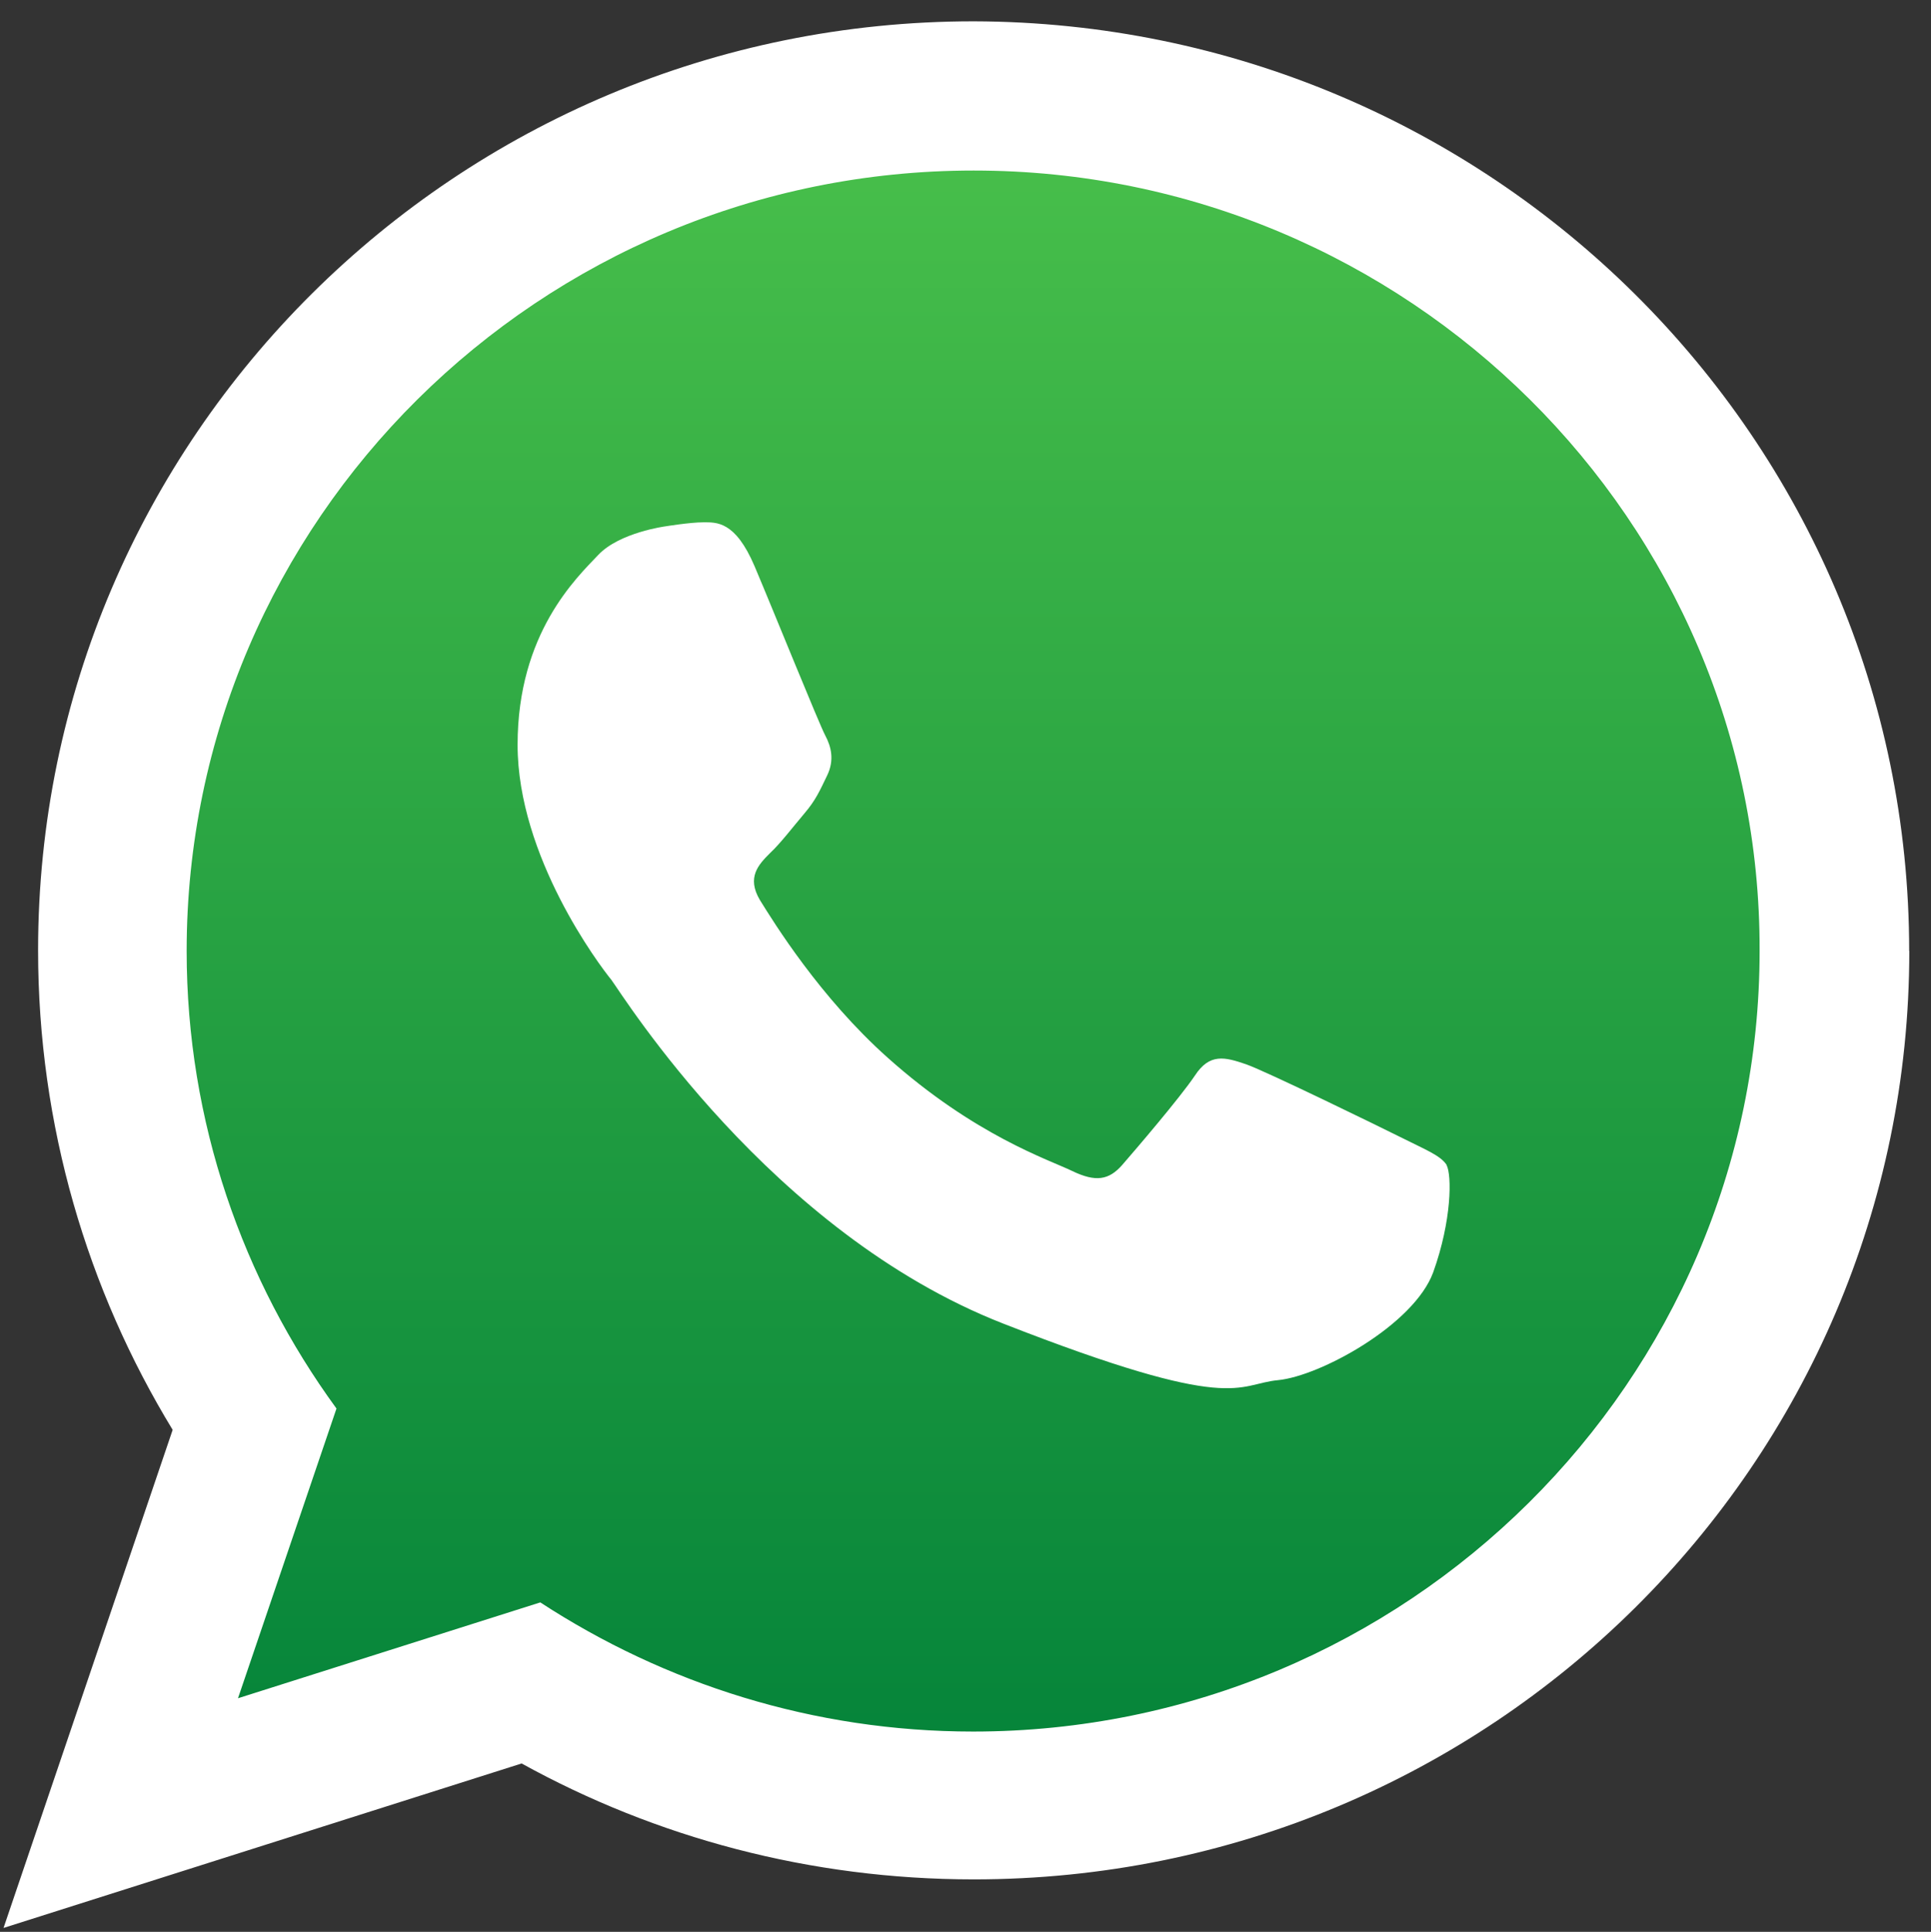 <?xml version="1.0" encoding="UTF-8"?>
<!DOCTYPE svg PUBLIC "-//W3C//DTD SVG 1.0//EN" "http://www.w3.org/TR/2001/REC-SVG-20010904/DTD/svg10.dtd">
<!-- Creator: CorelDRAW -->
<svg xmlns="http://www.w3.org/2000/svg" xml:space="preserve" width="15.311mm" height="15.316mm" version="1.0" style="shape-rendering:geometricPrecision; text-rendering:geometricPrecision; image-rendering:optimizeQuality; fill-rule:evenodd; clip-rule:evenodd"
viewBox="0 0 15.311 15.316"
 xmlns:xlink="http://www.w3.org/1999/xlink"
 xmlns:xodm="http://www.corel.com/coreldraw/odm/2003">
 <rect x="0" y="0" width="15.311" height="15.316" fill="#333333" stroke="none"/>
 <defs>
  <style type="text/css">
   <![CDATA[
    .fil1 {fill:white}
    .fil0 {fill:url(#id0)}
   ]]>
  </style>
  <linearGradient id="id0" gradientUnits="userSpaceOnUse" x1="7.599" y1="0.665" x2="7.599" y2="13.665">
   <stop offset="0" style="stop-opacity:1; stop-color:#4AC14B"/>
   <stop offset="1" style="stop-opacity:1; stop-color:#06853A"/>
  </linearGradient>
 </defs>
 <g id="Camada_x0020_1">
  <g id="_2309435354208">
   <path class="fil0" d="M7.757 1.099c-3.611,0 -6.547,2.914 -6.547,6.5 0,1.42 0.465,2.74 1.246,3.812l-0.818 2.413 2.518 -0.797c1.035,0.676 2.27,1.072 3.601,1.072 3.611,0 6.547,-2.914 6.547,-6.494 0,-3.59 -2.936,-6.505 -6.547,-6.505l0 0z"/>
   <path class="fil1" d="M15.139 7.54c0,4.066 -3.321,7.36 -7.418,7.36 -1.299,0 -2.524,-0.333 -3.585,-0.919l-4.108 1.304 1.341 -3.949c-0.676,-1.109 -1.067,-2.413 -1.067,-3.802 0,-4.066 3.321,-7.365 7.418,-7.365 4.097,0.011 7.418,3.305 7.418,7.371l0 0zm-7.418 -6.188c-3.442,0 -6.241,2.777 -6.241,6.188 0,1.352 0.444,2.608 1.188,3.627l-0.781 2.297 2.397 -0.76c0.987,0.644 2.165,1.024 3.432,1.024 3.437,0 6.236,-2.777 6.236,-6.188 0.011,-3.411 -2.793,-6.188 -6.23,-6.188l0 0zm3.749 7.883c-0.048,-0.074 -0.169,-0.121 -0.348,-0.211 -0.18,-0.09 -1.077,-0.528 -1.241,-0.586 -0.169,-0.058 -0.29,-0.09 -0.407,0.09 -0.121,0.179 -0.47,0.586 -0.576,0.708 -0.106,0.121 -0.211,0.137 -0.396,0.048 -0.185,-0.09 -0.771,-0.28 -1.463,-0.898 -0.538,-0.48 -0.903,-1.072 -1.014,-1.251 -0.106,-0.179 -0.011,-0.28 0.079,-0.37 0.085,-0.079 0.185,-0.211 0.275,-0.317 0.09,-0.106 0.121,-0.179 0.18,-0.301 0.058,-0.121 0.032,-0.227 -0.016,-0.317 -0.048,-0.09 -0.406,-0.977 -0.56,-1.341 -0.153,-0.359 -0.301,-0.348 -0.406,-0.348 -0.106,0 -0.301,0.032 -0.301,0.032 0,0 -0.364,0.048 -0.533,0.227 -0.169,0.179 -0.639,0.618 -0.639,1.505 0,0.887 0.649,1.748 0.744,1.864 0.09,0.121 1.257,2.001 3.105,2.724 1.848,0.723 1.848,0.48 2.181,0.449 0.333,-0.032 1.077,-0.438 1.23,-0.855 0.148,-0.412 0.148,-0.771 0.106,-0.85l0 0zm0 0z"/>
  </g>
 </g>
</svg>
